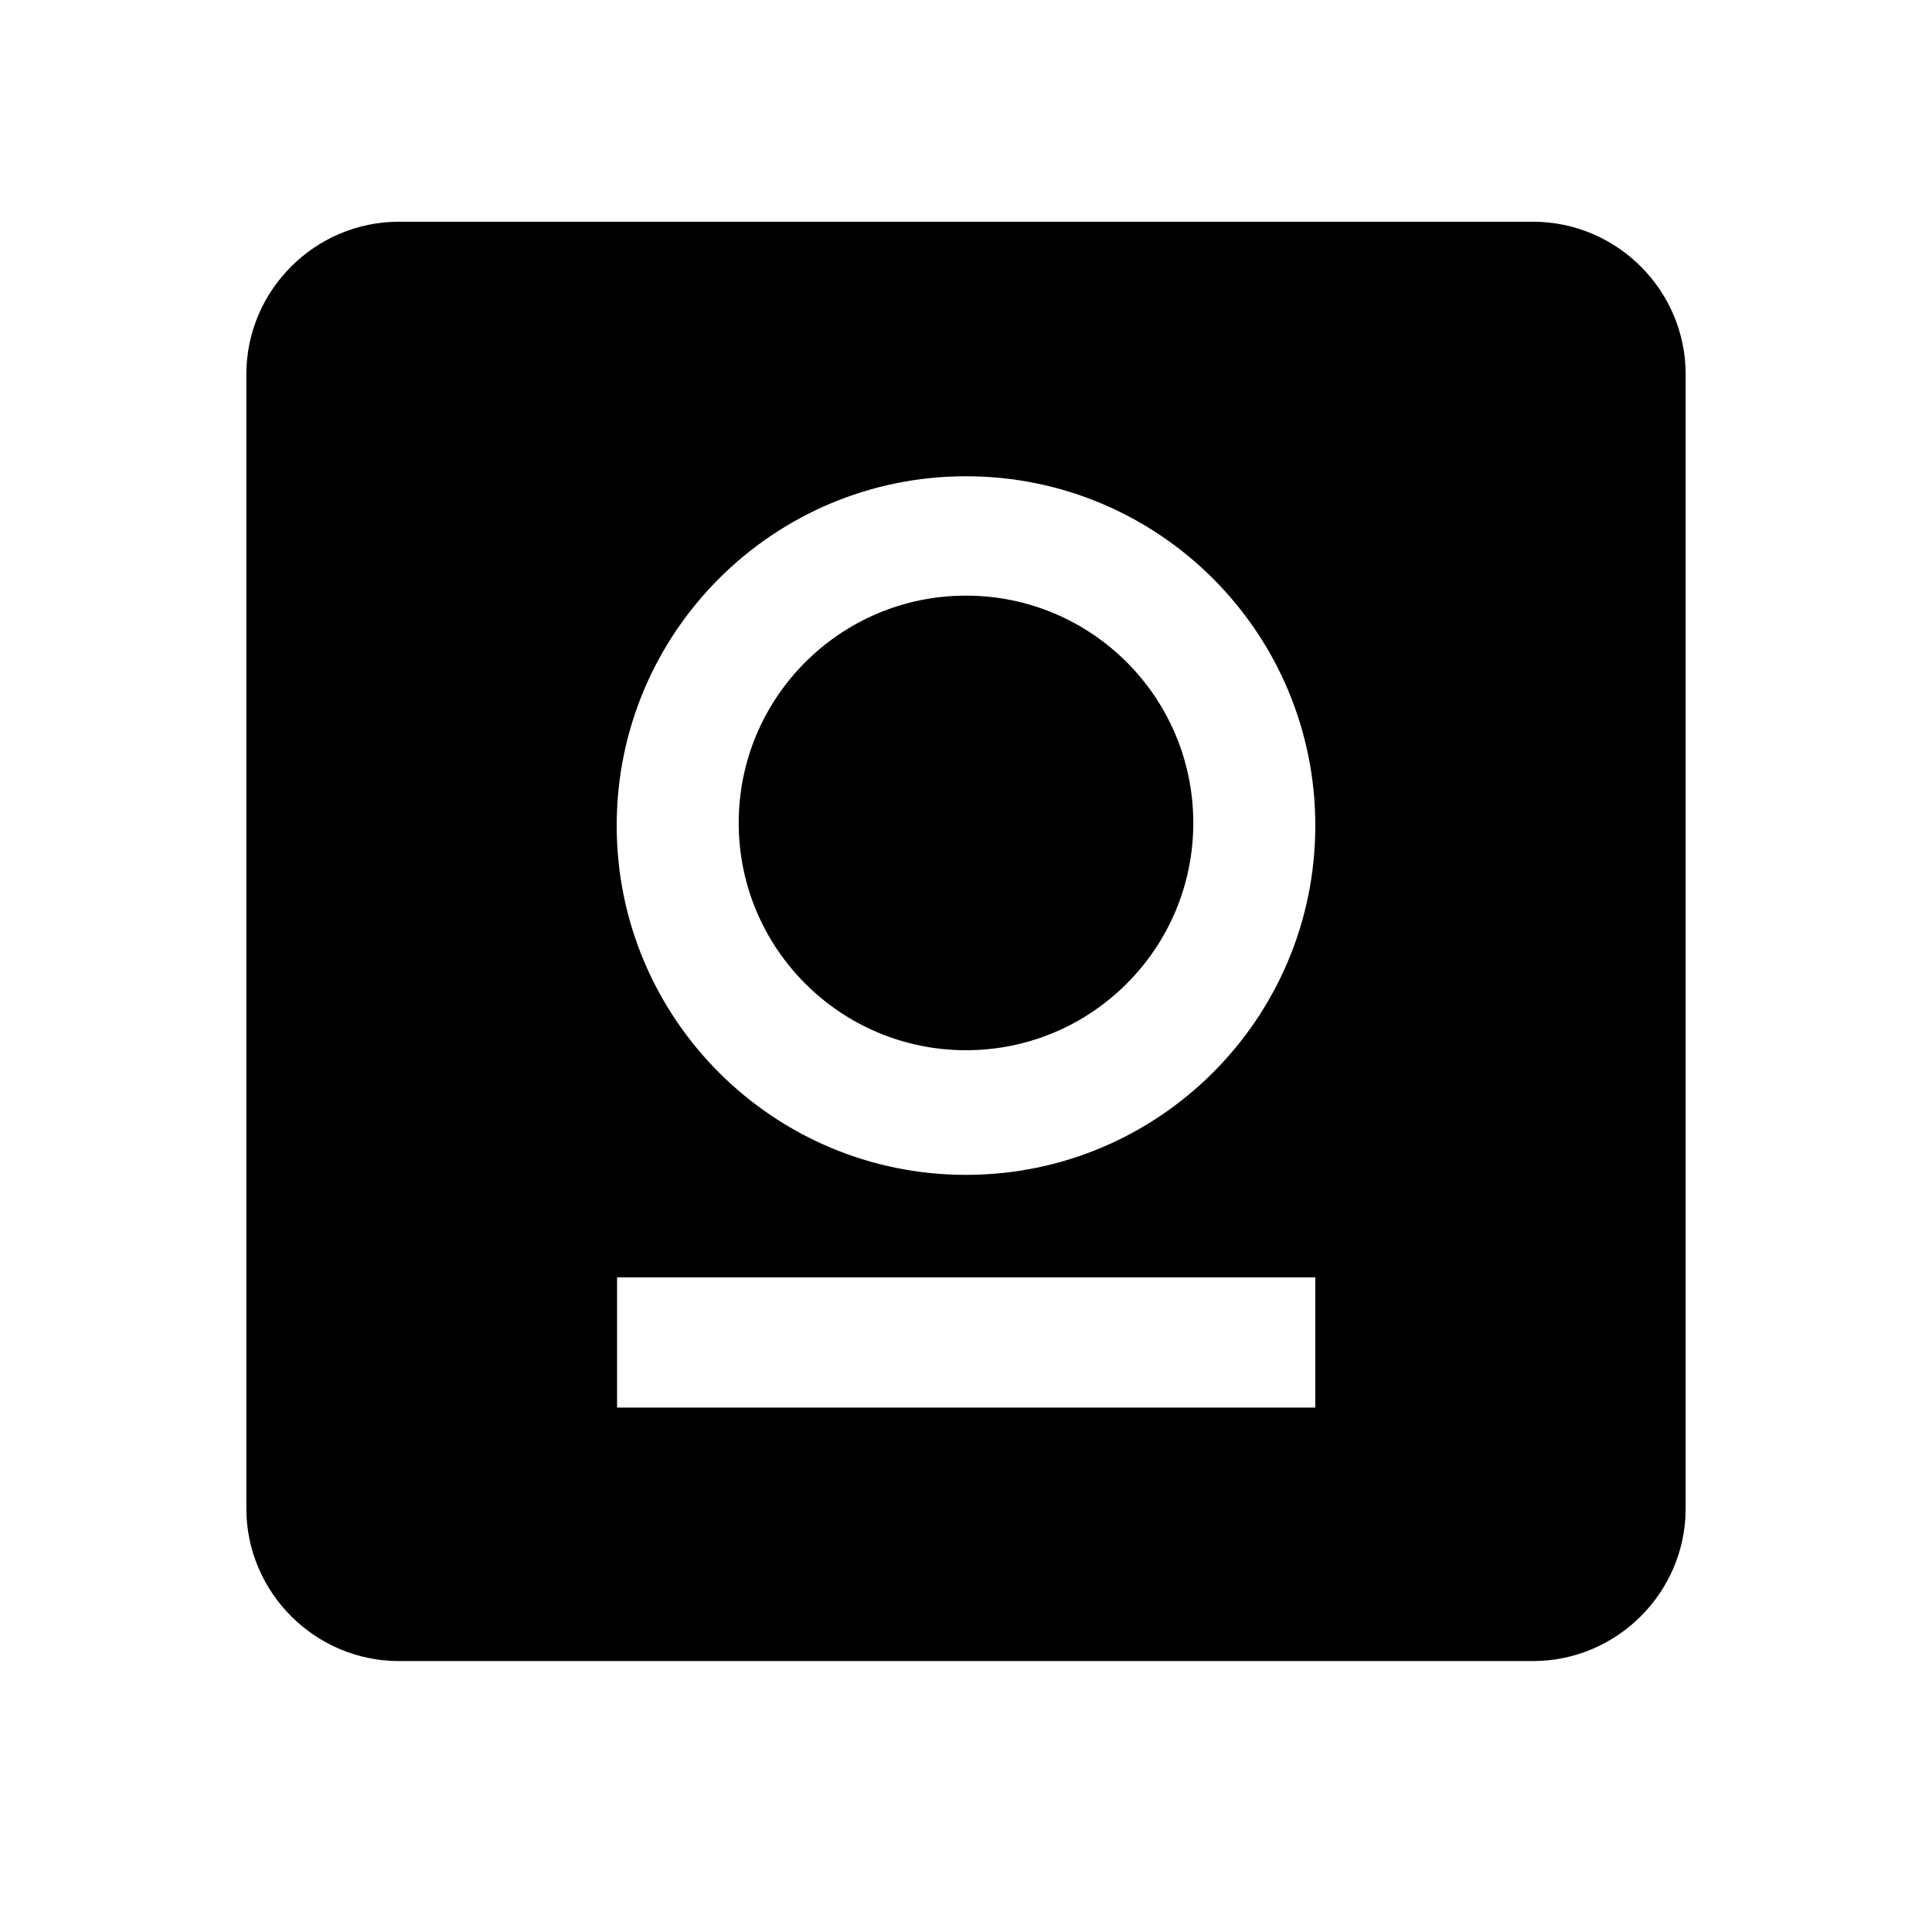 <?xml version="1.0" encoding="UTF-8" standalone="no"?>
<!-- Created with Inkscape (http://www.inkscape.org/) -->

<svg
   version="1.1"
   id="svg1"
   width="666.667"
   height="666.667"
   viewBox="0 0 666.667 666.667"
   sodipodi:docname="logomark.ai"
   xmlns:inkscape="http://www.inkscape.org/namespaces/inkscape"
   xmlns:sodipodi="http://sodipodi.sourceforge.net/DTD/sodipodi-0.dtd"
   xmlns="http://www.w3.org/2000/svg"
   xmlns:svg="http://www.w3.org/2000/svg">
  <defs
     id="defs1">
    <clipPath
       clipPathUnits="userSpaceOnUse"
       id="clipPath2">
      <path
         d="M 0,500 H 500 V 0 H 0 Z"
         transform="translate(-250,-345.852)"
         id="path2" />
    </clipPath>
    <clipPath
       clipPathUnits="userSpaceOnUse"
       id="clipPath4">
      <path
         d="M 0,500 H 500 V 0 H 0 Z"
         transform="translate(-250,-195.945)"
         id="path4" />
    </clipPath>
  </defs>
  <sodipodi:namedview
     id="namedview1"
     pagecolor="#ffffff"
     bordercolor="#000000"
     borderopacity="0.25"
     inkscape:showpageshadow="2"
     inkscape:pageopacity="0.0"
     inkscape:pagecheckerboard="0"
     inkscape:deskcolor="#d1d1d1">
    <inkscape:page
       x="0"
       y="0"
       inkscape:label="1"
       id="page1"
       width="666.667"
       height="666.667"
       margin="93.453 84.943 76.431 84.942"
       bleed="0" />
  </sodipodi:namedview>
  <g
     id="layer-MC0"
     inkscape:groupmode="layer"
     inkscape:label="Calque 1">
    <path
       id="path1"
       d="m 0,0 c -32.496,0 -58.839,-26.343 -58.839,-58.839 0,-32.496 26.343,-58.839 58.839,-58.839 32.496,0 58.839,26.343 58.839,58.839 C 58.839,-26.343 32.496,0 0,0"
       style="fill:#000000;fill-opacity:1;fill-rule:nonzero;stroke:none"
       transform="matrix(1.333,0,0,-1.333,333.333,205.531)"
       clip-path="url(#clipPath2)" />
    <path
       id="path3"
       d="m 0,0 c -49.939,0 -90.423,40.484 -90.423,90.423 0,49.939 40.484,90.423 90.423,90.423 49.939,0 90.423,-40.484 90.423,-90.423 C 90.423,40.484 49.939,0 0,0 M 90.419,-60.24 H -90.329 v 33.712 H 90.419 Z m 56.38,306.972 h -293.598 c -21.722,0 -39.494,-17.773 -39.494,-39.495 V -86.361 c 0,-21.721 17.772,-39.494 39.494,-39.494 h 293.598 c 21.722,0 39.494,17.773 39.494,39.494 v 293.598 c 0,21.722 -17.772,39.495 -39.494,39.495"
       style="fill:#000000;fill-opacity:1;fill-rule:nonzero;stroke:none"
       transform="matrix(1.333,0,0,-1.333,333.333,405.407)"
       clip-path="url(#clipPath4)" />
  </g>
</svg>
